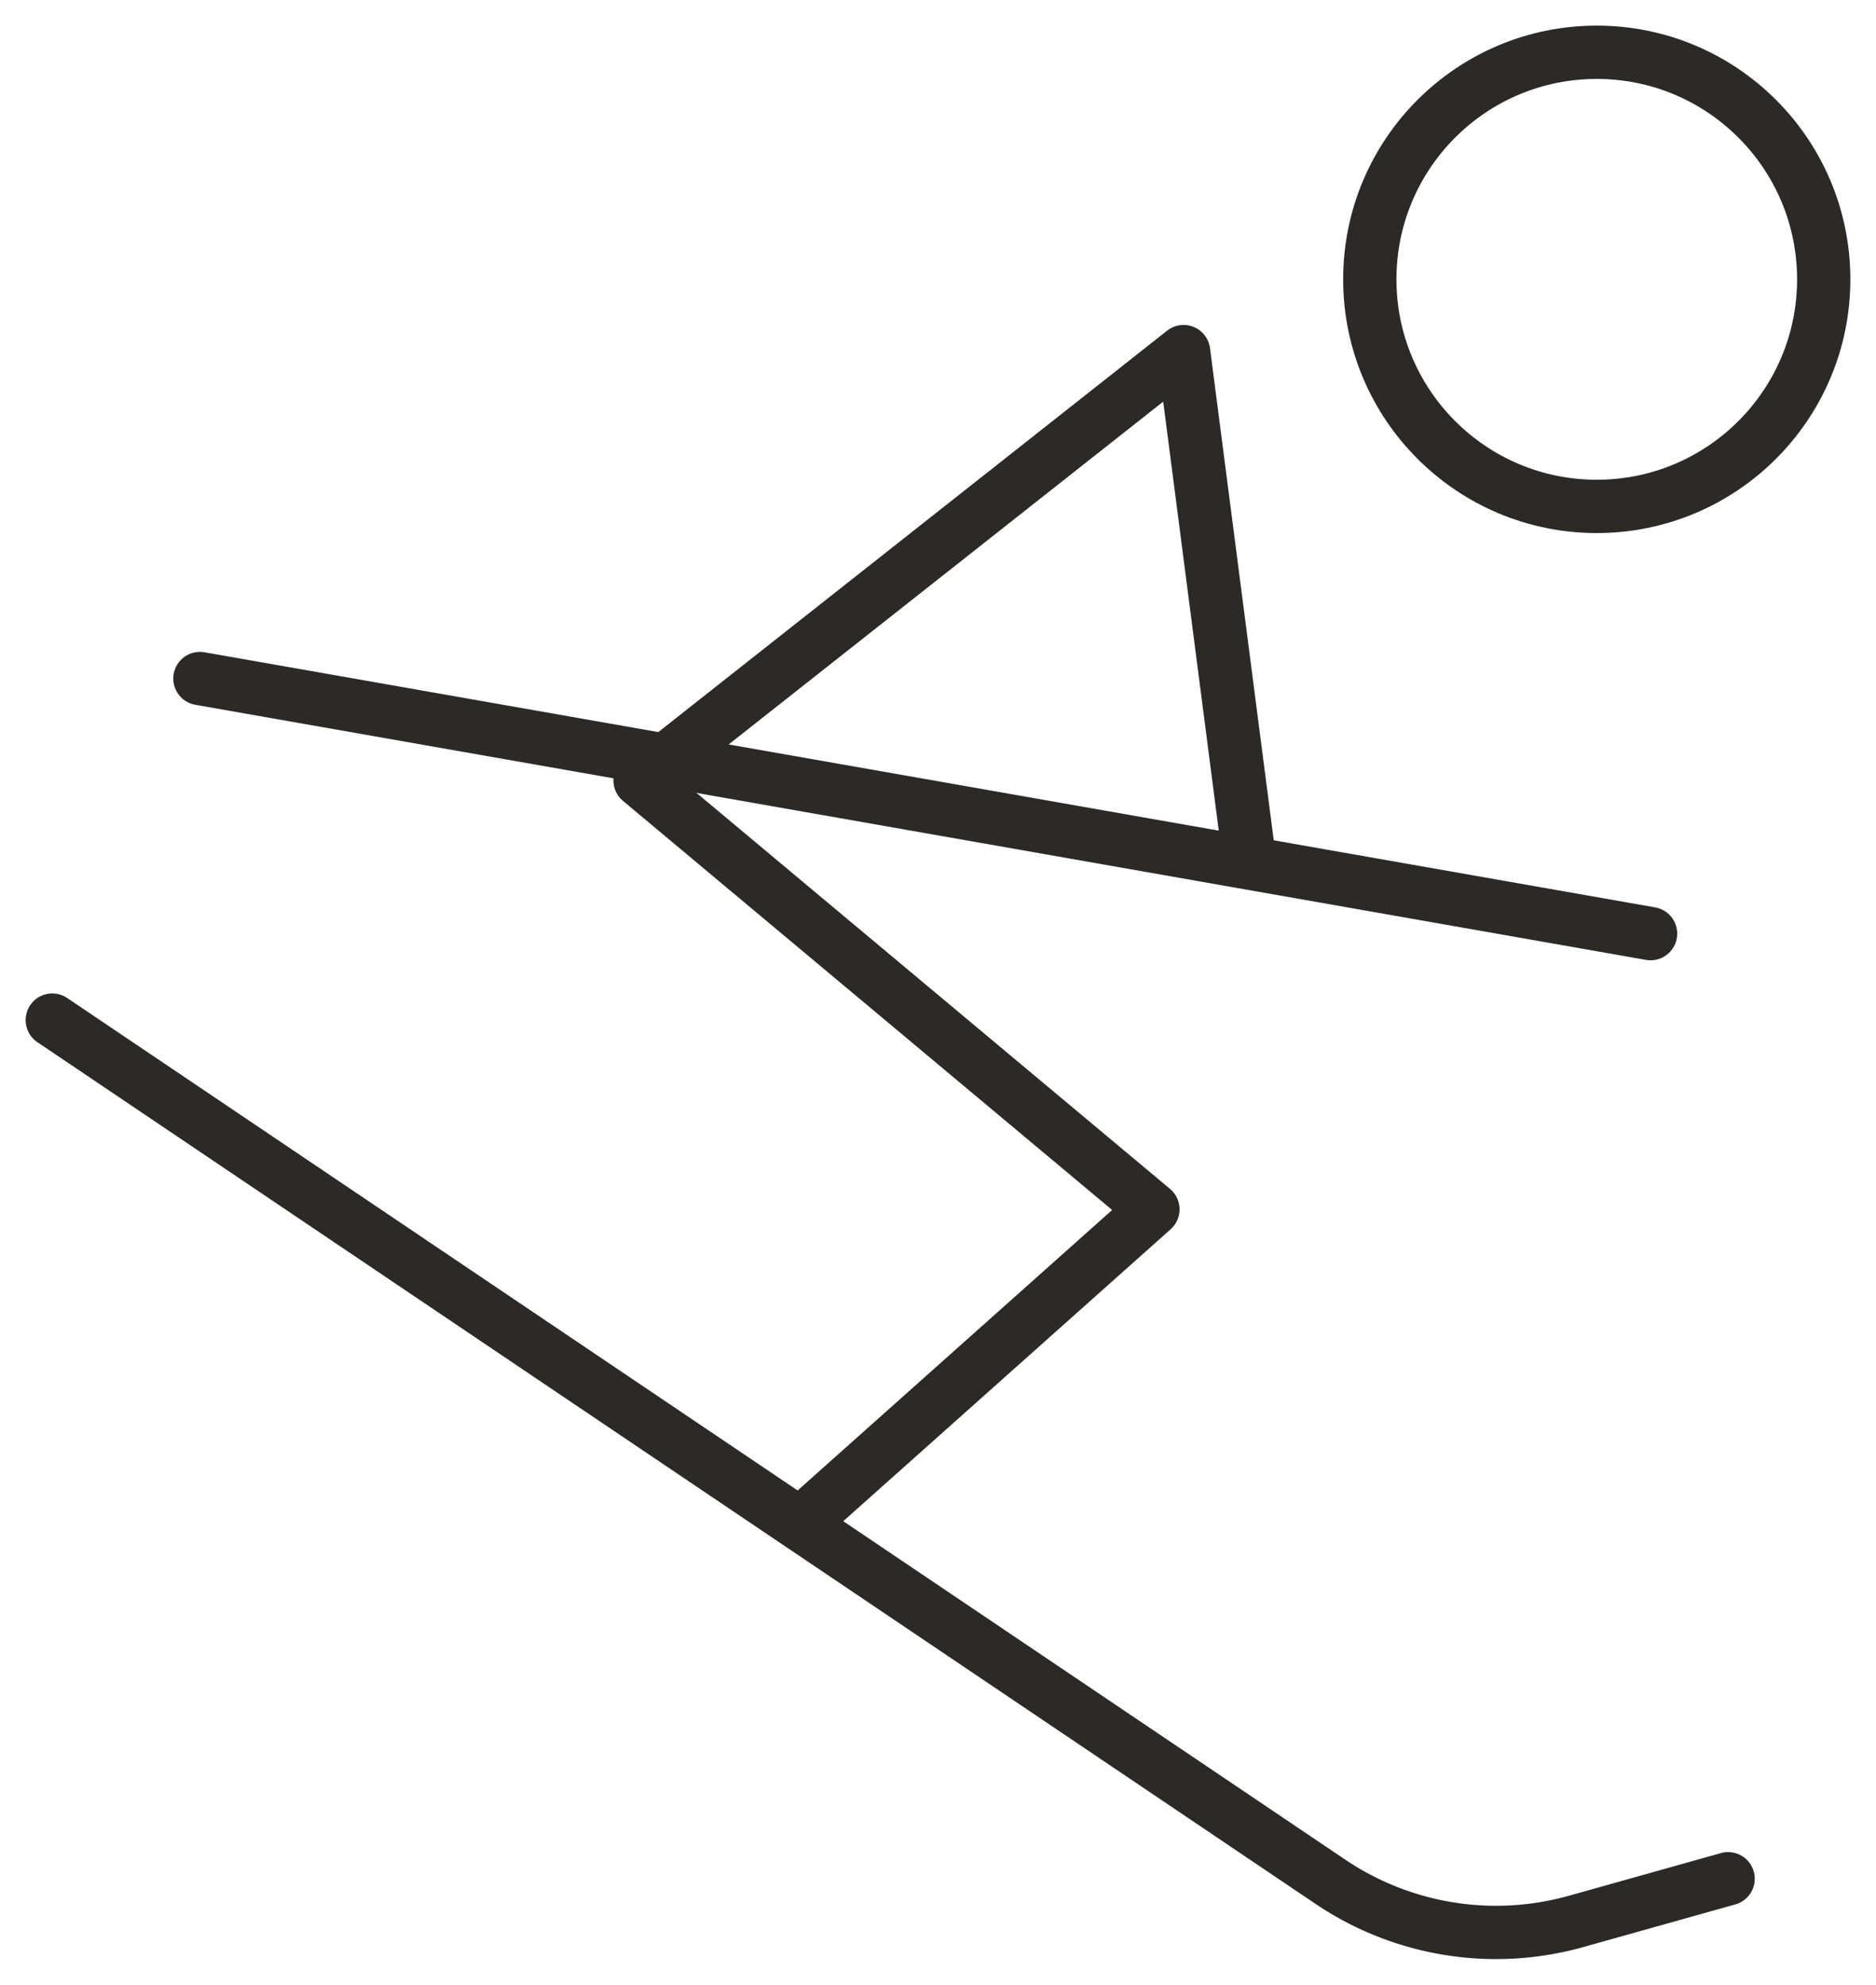 <svg xmlns="http://www.w3.org/2000/svg" xmlns:xlink="http://www.w3.org/1999/xlink" width="140.827" height="148.913" viewBox="0 0 140.827 148.913"><defs><clipPath id="clip-path"><rect id="Rect&#xE1;ngulo_296" data-name="Rect&#xE1;ngulo 296" width="140.827" height="148.913" fill="none" stroke="#2c2a27" stroke-width="4"></rect></clipPath></defs><g id="Grupo_440" data-name="Grupo 440" transform="translate(0 0)"><g id="Grupo_439" data-name="Grupo 439" transform="translate(0 0)" clip-path="url(#clip-path)"><circle id="Elipse_36" data-name="Elipse 36" cx="17.037" cy="17.037" r="17.037" transform="translate(102.828 3.922)" fill="none" stroke="#2c2a27" stroke-linecap="round" stroke-linejoin="round" stroke-width="4"></circle><path id="Trazado_267" data-name="Trazado 267" d="M.5,9.749,96.441,74.4a22.247,22.247,0,0,0,18.45,2.976l11.408-3.2" transform="translate(3.426 66.791)" fill="none" stroke="#2c2a27" stroke-linecap="round" stroke-linejoin="round" stroke-width="4"></path><path id="Trazado_268" data-name="Trazado 268" d="M51.892,41.721,46.922,3.36,6.12,35.535l38.5,32.182L18.187,91.278" transform="translate(41.927 23.022)" fill="none" stroke="#2c2a27" stroke-linecap="round" stroke-linejoin="round" stroke-width="4"></path><line id="L&#xED;nea_134" data-name="L&#xED;nea 134" x1="108.896" y1="19.141" transform="translate(15.008 50.912)" fill="none" stroke="#2c2a27" stroke-linecap="round" stroke-linejoin="round" stroke-width="4"></line></g></g></svg>